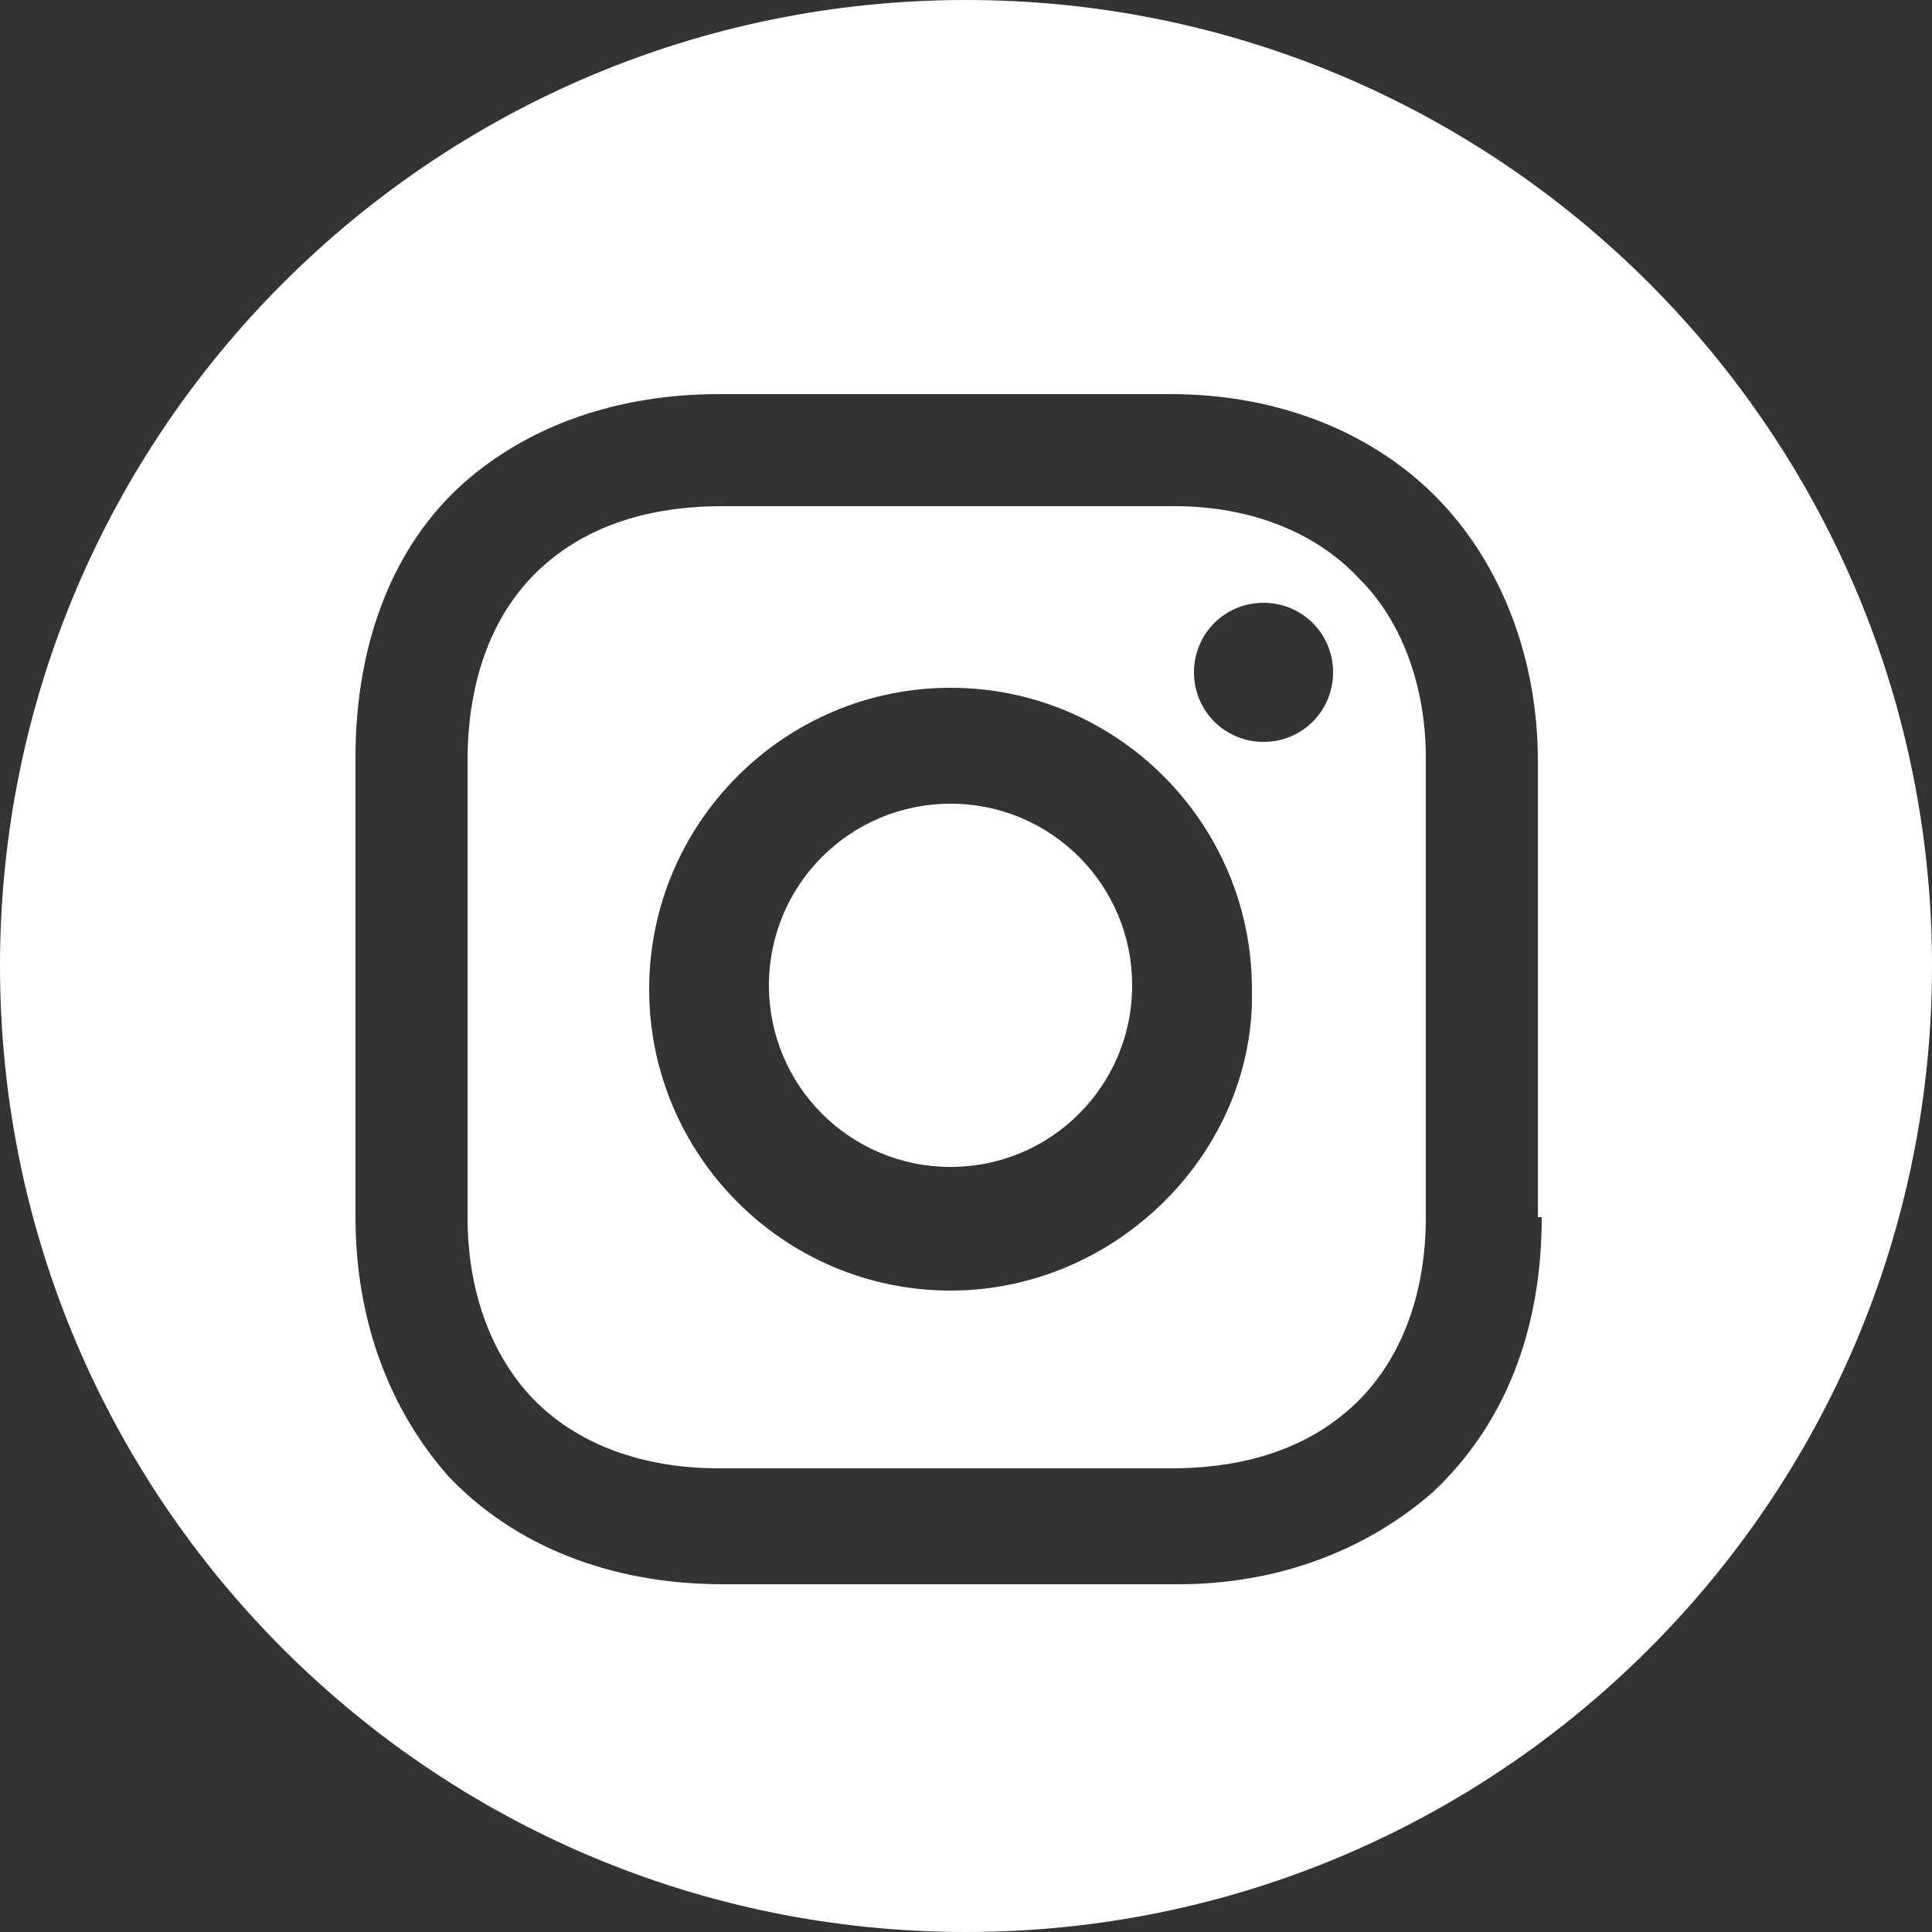<?xml version="1.0" encoding="utf-8"?>
<!-- Generator: Adobe Illustrator 22.0.0, SVG Export Plug-In . SVG Version: 6.00 Build 0)  -->
<svg version="1.1" id="Camada_1" xmlns="http://www.w3.org/2000/svg" xmlns:xlink="http://www.w3.org/1999/xlink" x="0px" y="0px"
	 viewBox="0 0 50 50" style="enable-background:new 0 0 50 50;" xml:space="preserve">
<rect x="0" y="0" width="50" height="50" fill="#333333" stroke="none"/>
<style type="text/css">
	.st0{fill:#FFFFFF;}
</style>
<g>
	<path class="st0" d="M30.4,13.1H18.7c-1.9,0-3.5,0.5-4.7,1.6c-1.2,1.1-1.9,2.8-1.9,5v11.8c0,1.9,0.6,3.5,1.6,4.6
		c1.1,1.2,2.8,1.9,4.9,1.9h11.7c1.9,0,3.5-0.5,4.7-1.6c1.2-1.1,1.9-2.8,1.9-4.9V19.6c0-1.8-0.6-3.5-1.7-4.6
		C34.1,13.8,32.4,13.1,30.4,13.1z M24.6,33.4c-4.3,0-7.8-3.5-7.8-7.8c0-4.3,3.5-7.8,7.8-7.8s7.8,3.5,7.8,7.8
		C32.5,29.8,28.9,33.4,24.6,33.4z M32.7,19.2c-1,0-1.8-0.8-1.8-1.8c0-1,0.8-1.8,1.8-1.8c1,0,1.8,0.8,1.8,1.8
		C34.5,18.4,33.7,19.2,32.7,19.2z"/>
	<path class="st0" d="M25,0C11.2,0,0,11.2,0,25c0,13.8,11.2,25,25,25c13.8,0,25-11.2,25-25C50,11.2,38.8,0,25,0z M39.9,31.5
		c0,3-1,5.4-2.8,7.1c-1.7,1.5-4,2.4-6.6,2.4H18.7c-2.9,0-5.4-1-7.1-2.8c-1.5-1.7-2.4-4-2.4-6.7V19.6c0-3,1-5.5,2.8-7.1
		c1.7-1.5,4-2.3,6.6-2.3h11.7c2.8,0,5.3,1,7,2.8c1.6,1.7,2.5,4.1,2.5,6.7V31.5z"/>
	<path class="st0" d="M24.6,20.8c-2.6,0-4.7,2.1-4.7,4.7c0,2.6,2.1,4.7,4.7,4.7c2.6,0,4.7-2.1,4.7-4.7
		C29.3,22.9,27.2,20.8,24.6,20.8z"/>
</g>
</svg>
